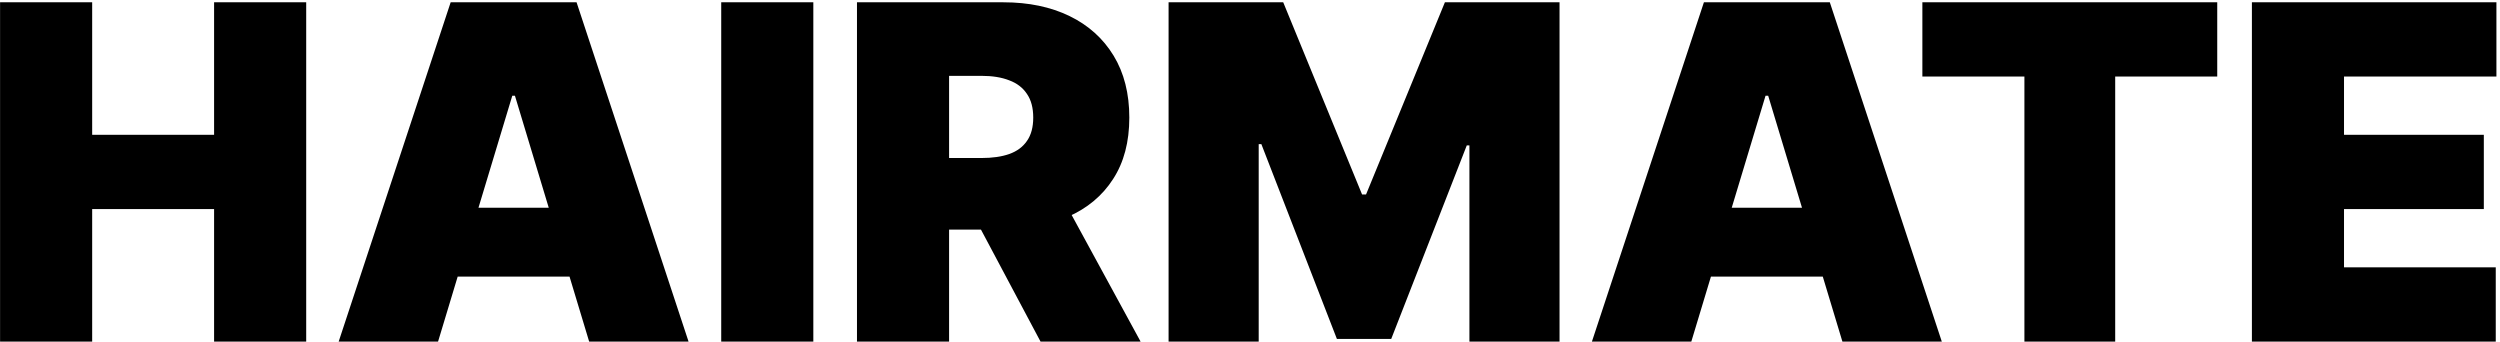 <svg xmlns="http://www.w3.org/2000/svg" width="344" height="47" viewBox="0 0 344 47" fill="none"><path d="M309.862 47V0.316H343.507V10.528H322.536V18.552H341.775V28.764H322.536V36.788H343.416V47H309.862Z" fill="black"></path><path d="M264.518 10.528V0.316H305.092V10.528H291.051V47H278.559V10.528H264.518Z" fill="black"></path><path d="M232.726 47H219.049L234.458 0.316H251.782L267.191 47H253.514L243.302 13.173H242.938L232.726 47ZM230.173 28.582H255.885V38.064H230.173V28.582Z" fill="black"></path><path d="M160.797 0.316H176.571L187.421 26.758H187.968L198.818 0.316H214.592V47H202.192V20.011H201.827L191.433 46.635H183.956L173.562 19.829H173.197V47H160.797V0.316Z" fill="black"></path><path d="M117.92 47V0.316H138.07C141.535 0.316 144.567 0.947 147.165 2.208C149.764 3.47 151.785 5.286 153.229 7.656C154.672 10.027 155.394 12.869 155.394 16.181C155.394 19.525 154.65 22.344 153.16 24.638C151.686 26.933 149.612 28.665 146.938 29.835C144.278 31.006 141.17 31.591 137.614 31.591H125.579V21.743H135.061C136.551 21.743 137.82 21.561 138.868 21.196C139.932 20.816 140.745 20.216 141.307 19.395C141.885 18.575 142.173 17.504 142.173 16.181C142.173 14.844 141.885 13.758 141.307 12.922C140.745 12.071 139.932 11.448 138.868 11.053C137.82 10.642 136.551 10.437 135.061 10.437H130.594V47H117.92ZM145.273 25.573L156.944 47H143.176L131.779 25.573H145.273Z" fill="black"></path><path d="M111.914 0.316V47H99.24V0.316H111.914Z" fill="black"></path><path d="M60.278 47H46.602L62.011 0.316H79.335L94.744 47H81.067L70.855 13.173H70.49L60.278 47ZM57.725 28.582H83.438V38.064H57.725V28.582Z" fill="black"></path><path d="M0.009 47V0.316H12.683V18.552H29.459V0.316H42.133V47H29.459V28.764H12.683V47H0.009Z" fill="black"></path></svg>